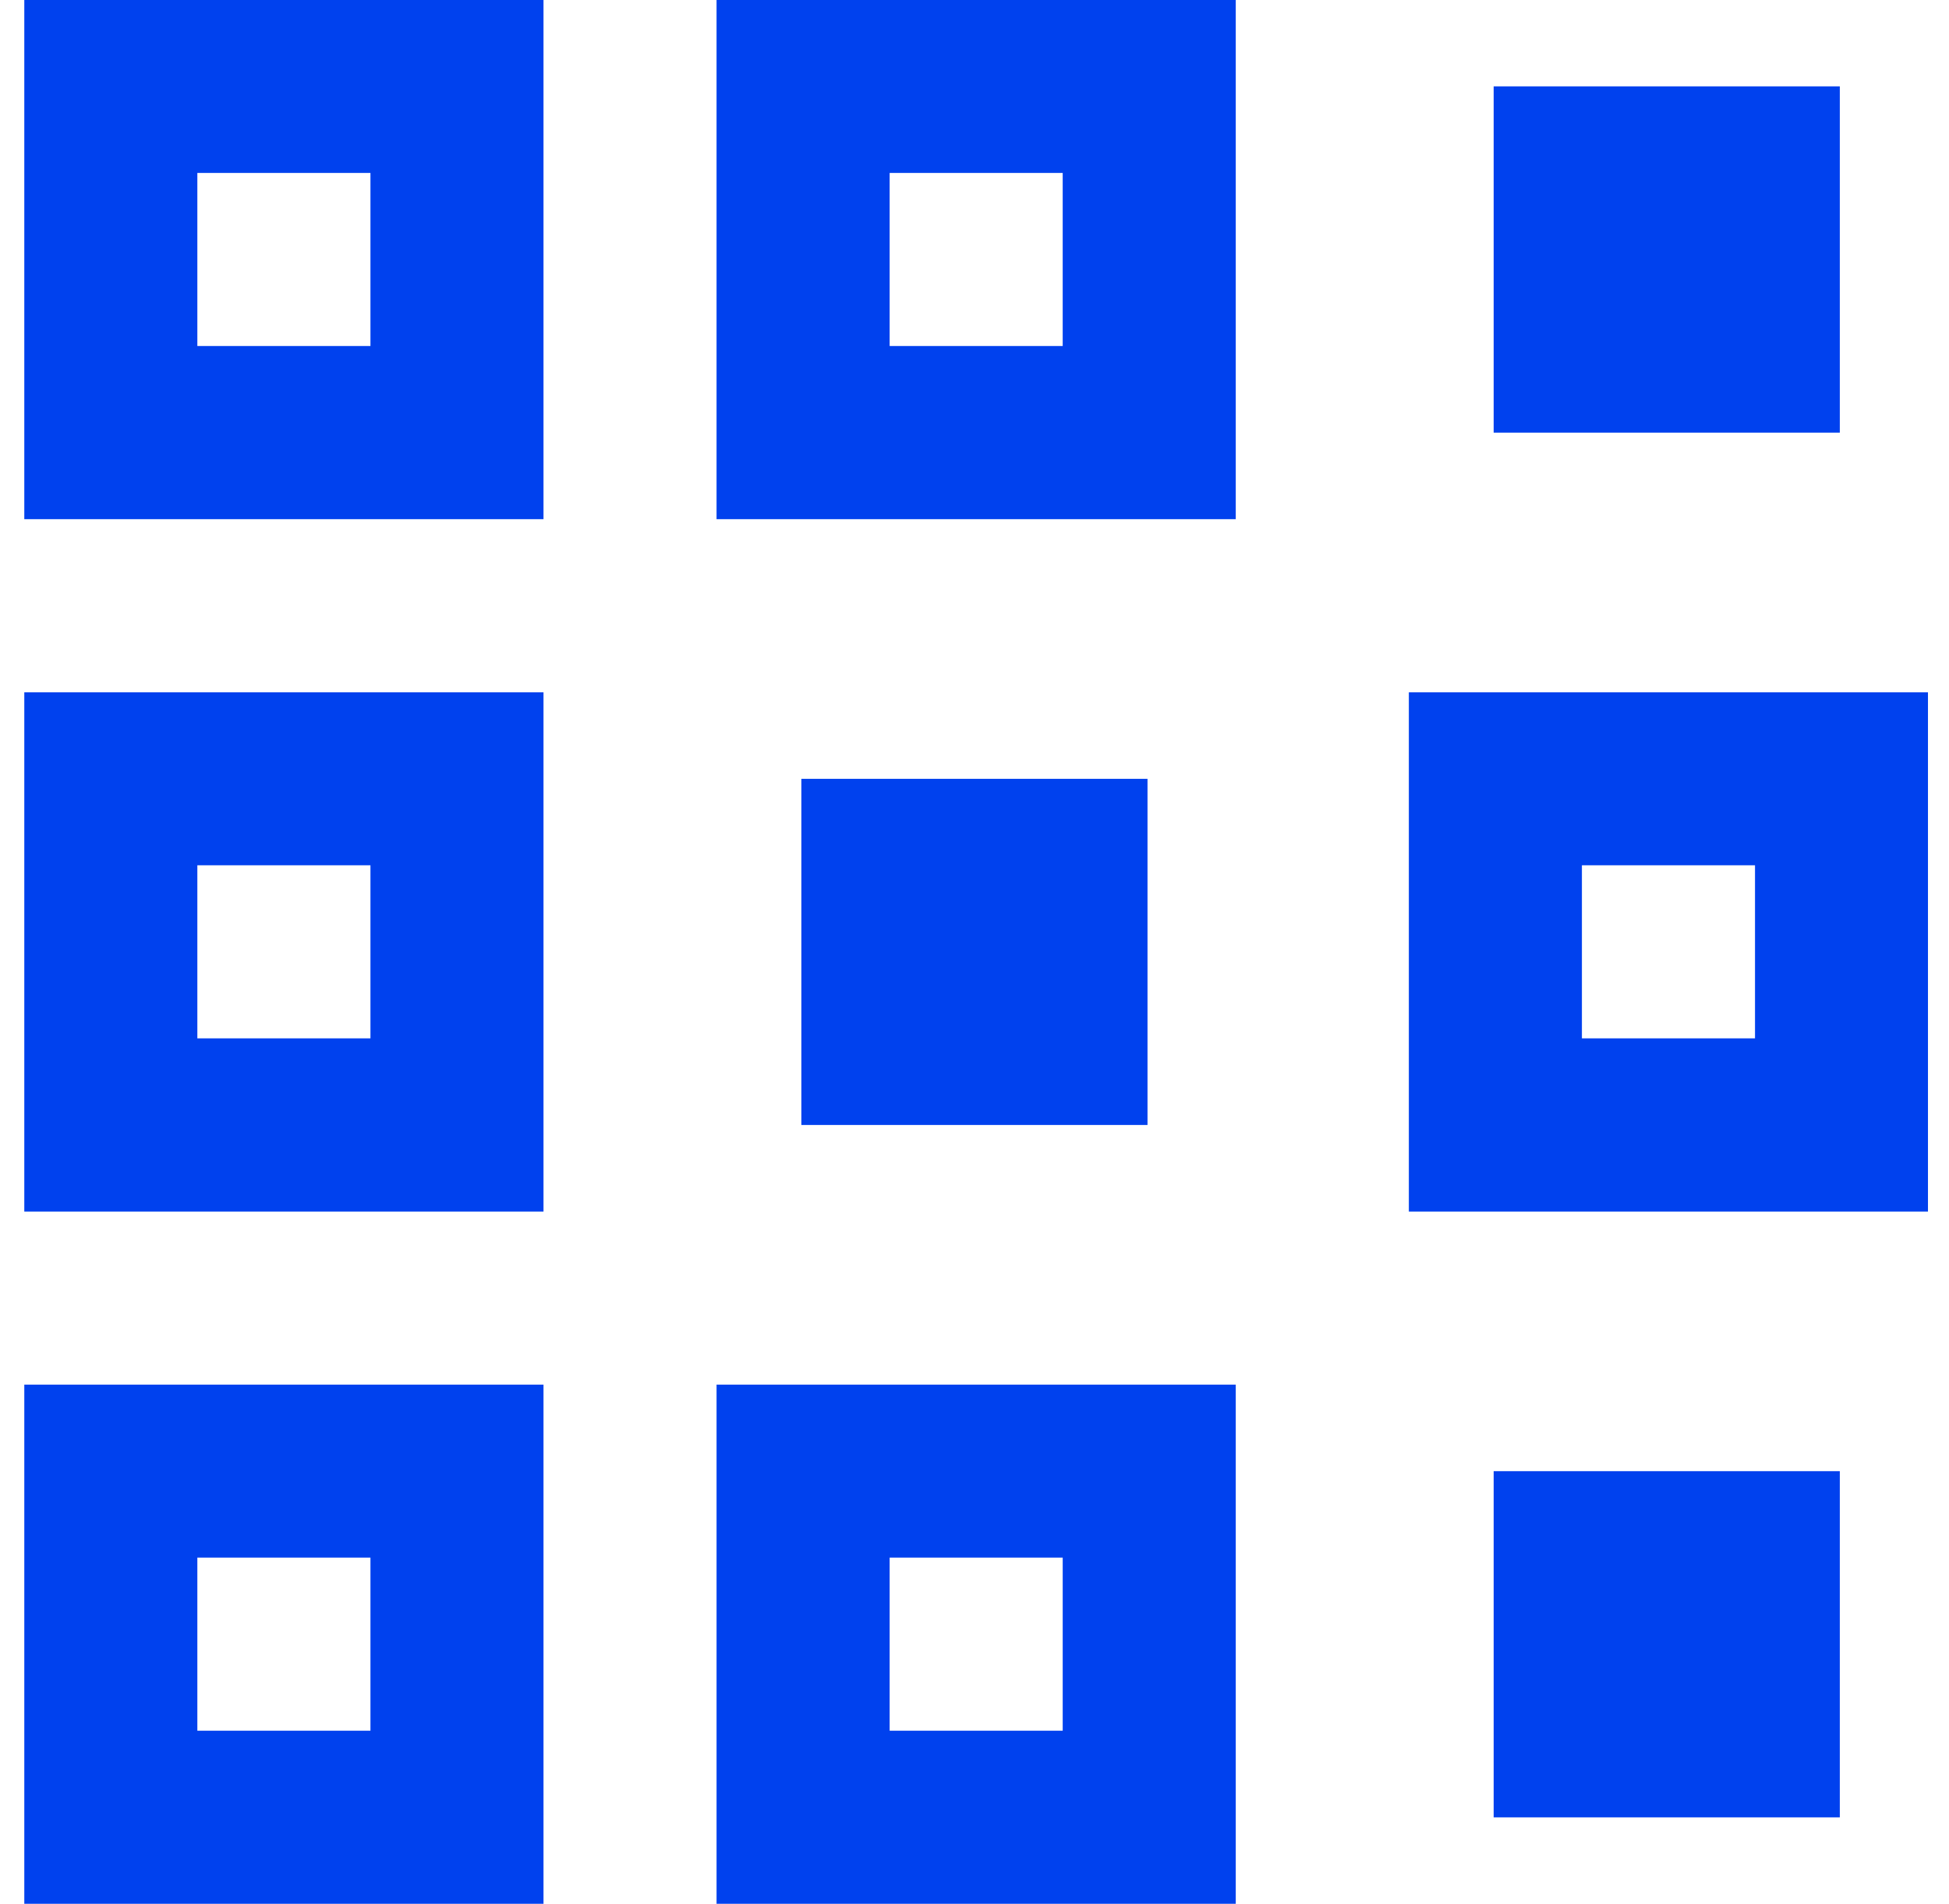 <?xml version="1.0" encoding="UTF-8"?> <svg xmlns="http://www.w3.org/2000/svg" xmlns:xlink="http://www.w3.org/1999/xlink" width="43px" height="42px" viewBox="0 0 43 42" version="1.1"><title>Icon - Dashboards-NEW</title><g id="Page-1" stroke="none" stroke-width="1" fill="none" fill-rule="evenodd"><g id="Everest-Overview-New-Final" transform="translate(-982, -4967)"><g id="Icon---Dashboards" transform="translate(982.536, 4967)"><polygon id="Fill-1" fill="#0041EE" points="32.418 40.091 40.055 40.091 40.055 32.454 32.418 32.454"></polygon><polygon id="Fill-2" fill="#0041EE" points="17.144 24.817 24.781 24.817 24.781 17.181 17.144 17.181"></polygon><polygon id="Fill-3" fill="#0041EE" points="32.418 9.544 40.055 9.544 40.055 1.905 32.418 1.905"></polygon><path d="M0,41.998 L11.455,41.998 L11.455,30.545 L0,30.545 L0,41.998 Z M3.818,38.18 L7.637,38.18 L7.637,34.361 L3.818,34.361 L3.818,38.18 Z" id="Fill-4" fill="#0041EE"></path><path d="M0,26.727 L11.455,26.727 L11.455,15.272 L0,15.272 L0,26.727 Z M3.818,22.906 L7.637,22.906 L7.637,19.088 L3.818,19.088 L3.818,22.906 Z" id="Fill-5" fill="#0041EE"></path><path d="M0,11.453 L11.455,11.453 L11.455,0 L0,0 L0,11.453 Z M3.818,7.633 L7.637,7.633 L7.637,3.815 L3.818,3.815 L3.818,7.633 Z" id="Fill-6" fill="#0041EE"></path><path d="M15.273,41.998 L26.728,41.998 L26.728,30.545 L15.273,30.545 L15.273,41.998 Z M19.092,38.18 L22.91,38.18 L22.91,34.361 L19.092,34.361 L19.092,38.18 Z" id="Fill-7" fill="#0041EE"></path><path d="M15.273,11.453 L26.728,11.453 L26.728,0 L15.273,0 L15.273,11.453 Z M19.092,7.633 L22.91,7.633 L22.91,3.815 L19.092,3.815 L19.092,7.633 Z" id="Fill-8" fill="#0041EE"></path><path d="M30.547,26.727 L42,26.727 L42,15.272 L30.547,15.272 L30.547,26.727 Z M34.365,22.906 L38.184,22.906 L38.184,19.088 L34.365,19.088 L34.365,22.906 Z" id="Fill-9" fill="#0041EE"></path><rect id="Rectangle-Copy-12" x="0" y="0" width="42" height="42"></rect></g></g></g></svg> 